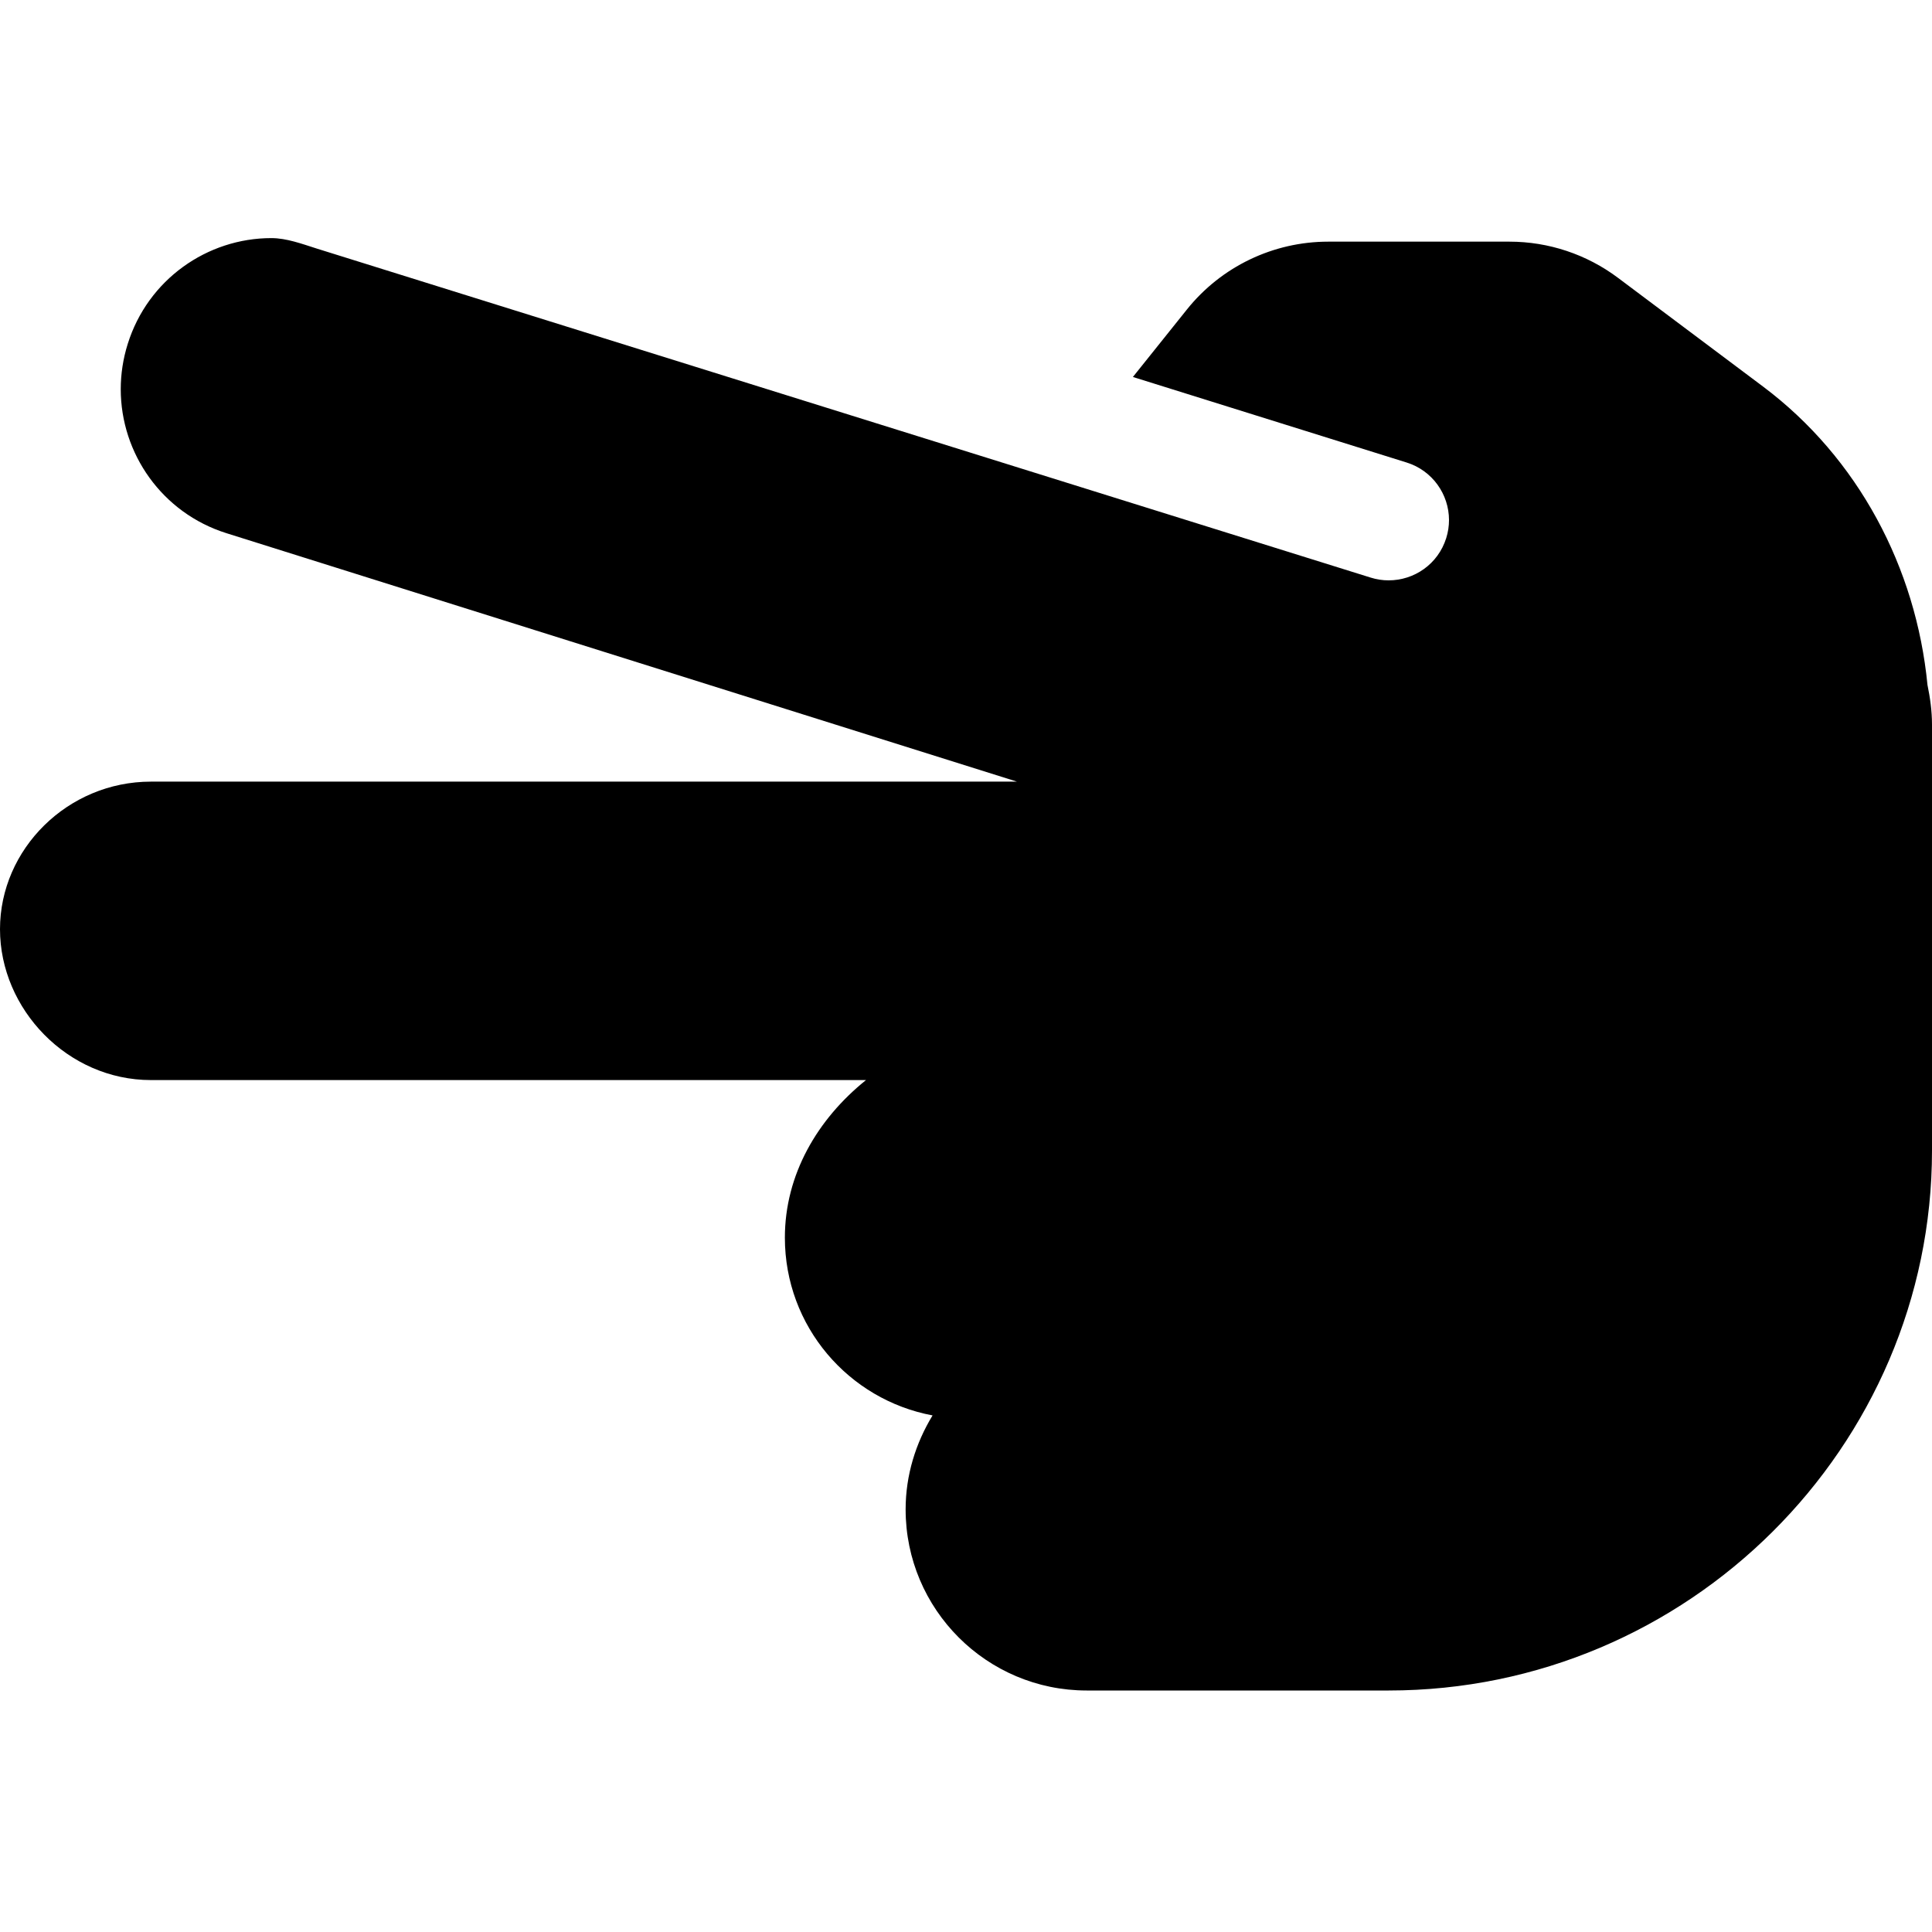<svg xmlns="http://www.w3.org/2000/svg" viewBox="0 0 512 512"><!--! Font Awesome Pro 6.2.0 by @fontawesome - https://fontawesome.com License - https://fontawesome.com/license (Commercial License) Copyright 2022 Fonticons, Inc. --><path d="M510.8 181.5c-3.02-31.08-18.35-60.13-43.55-79.04l-38.41-28.79C420.5 67.4 410.4 64.04 400 64.04H352c-14.58 0-28.38 6.625-37.48 18.01l-14.29 17.85l72.54 22.67c6.847 2.13 11.23 8.448 11.23 15.25c0 1.581-.237 3.189-.735 4.777C381.1 149.5 374.8 153.8 368 153.8c-1.578 0-3.188-.234-4.766-.734L84 65.89C79.98 64.61 75.91 63.1 71.91 63.1c-16.99 0-32.72 10.97-38.06 28.04c-1.255 3.991-1.851 8.032-1.851 12.01c0 17.01 10.93 32.78 28.01 38.15l209.5 65.84H40c-22.09 0-40 17.9-40 39.1s17.91 39.99 40 39.99h189.5C216.6 296.6 208 311.3 208 328c0 23.48 16.87 42.94 39.14 47.1C242.7 382.4 240 390.9 240 400C240 426.5 261.5 448 288 448h80c79.41 0 144-64.59 144-143.1V192C512 188.4 511.5 184.9 510.8 181.5z" class="fa-secondary"/></svg>